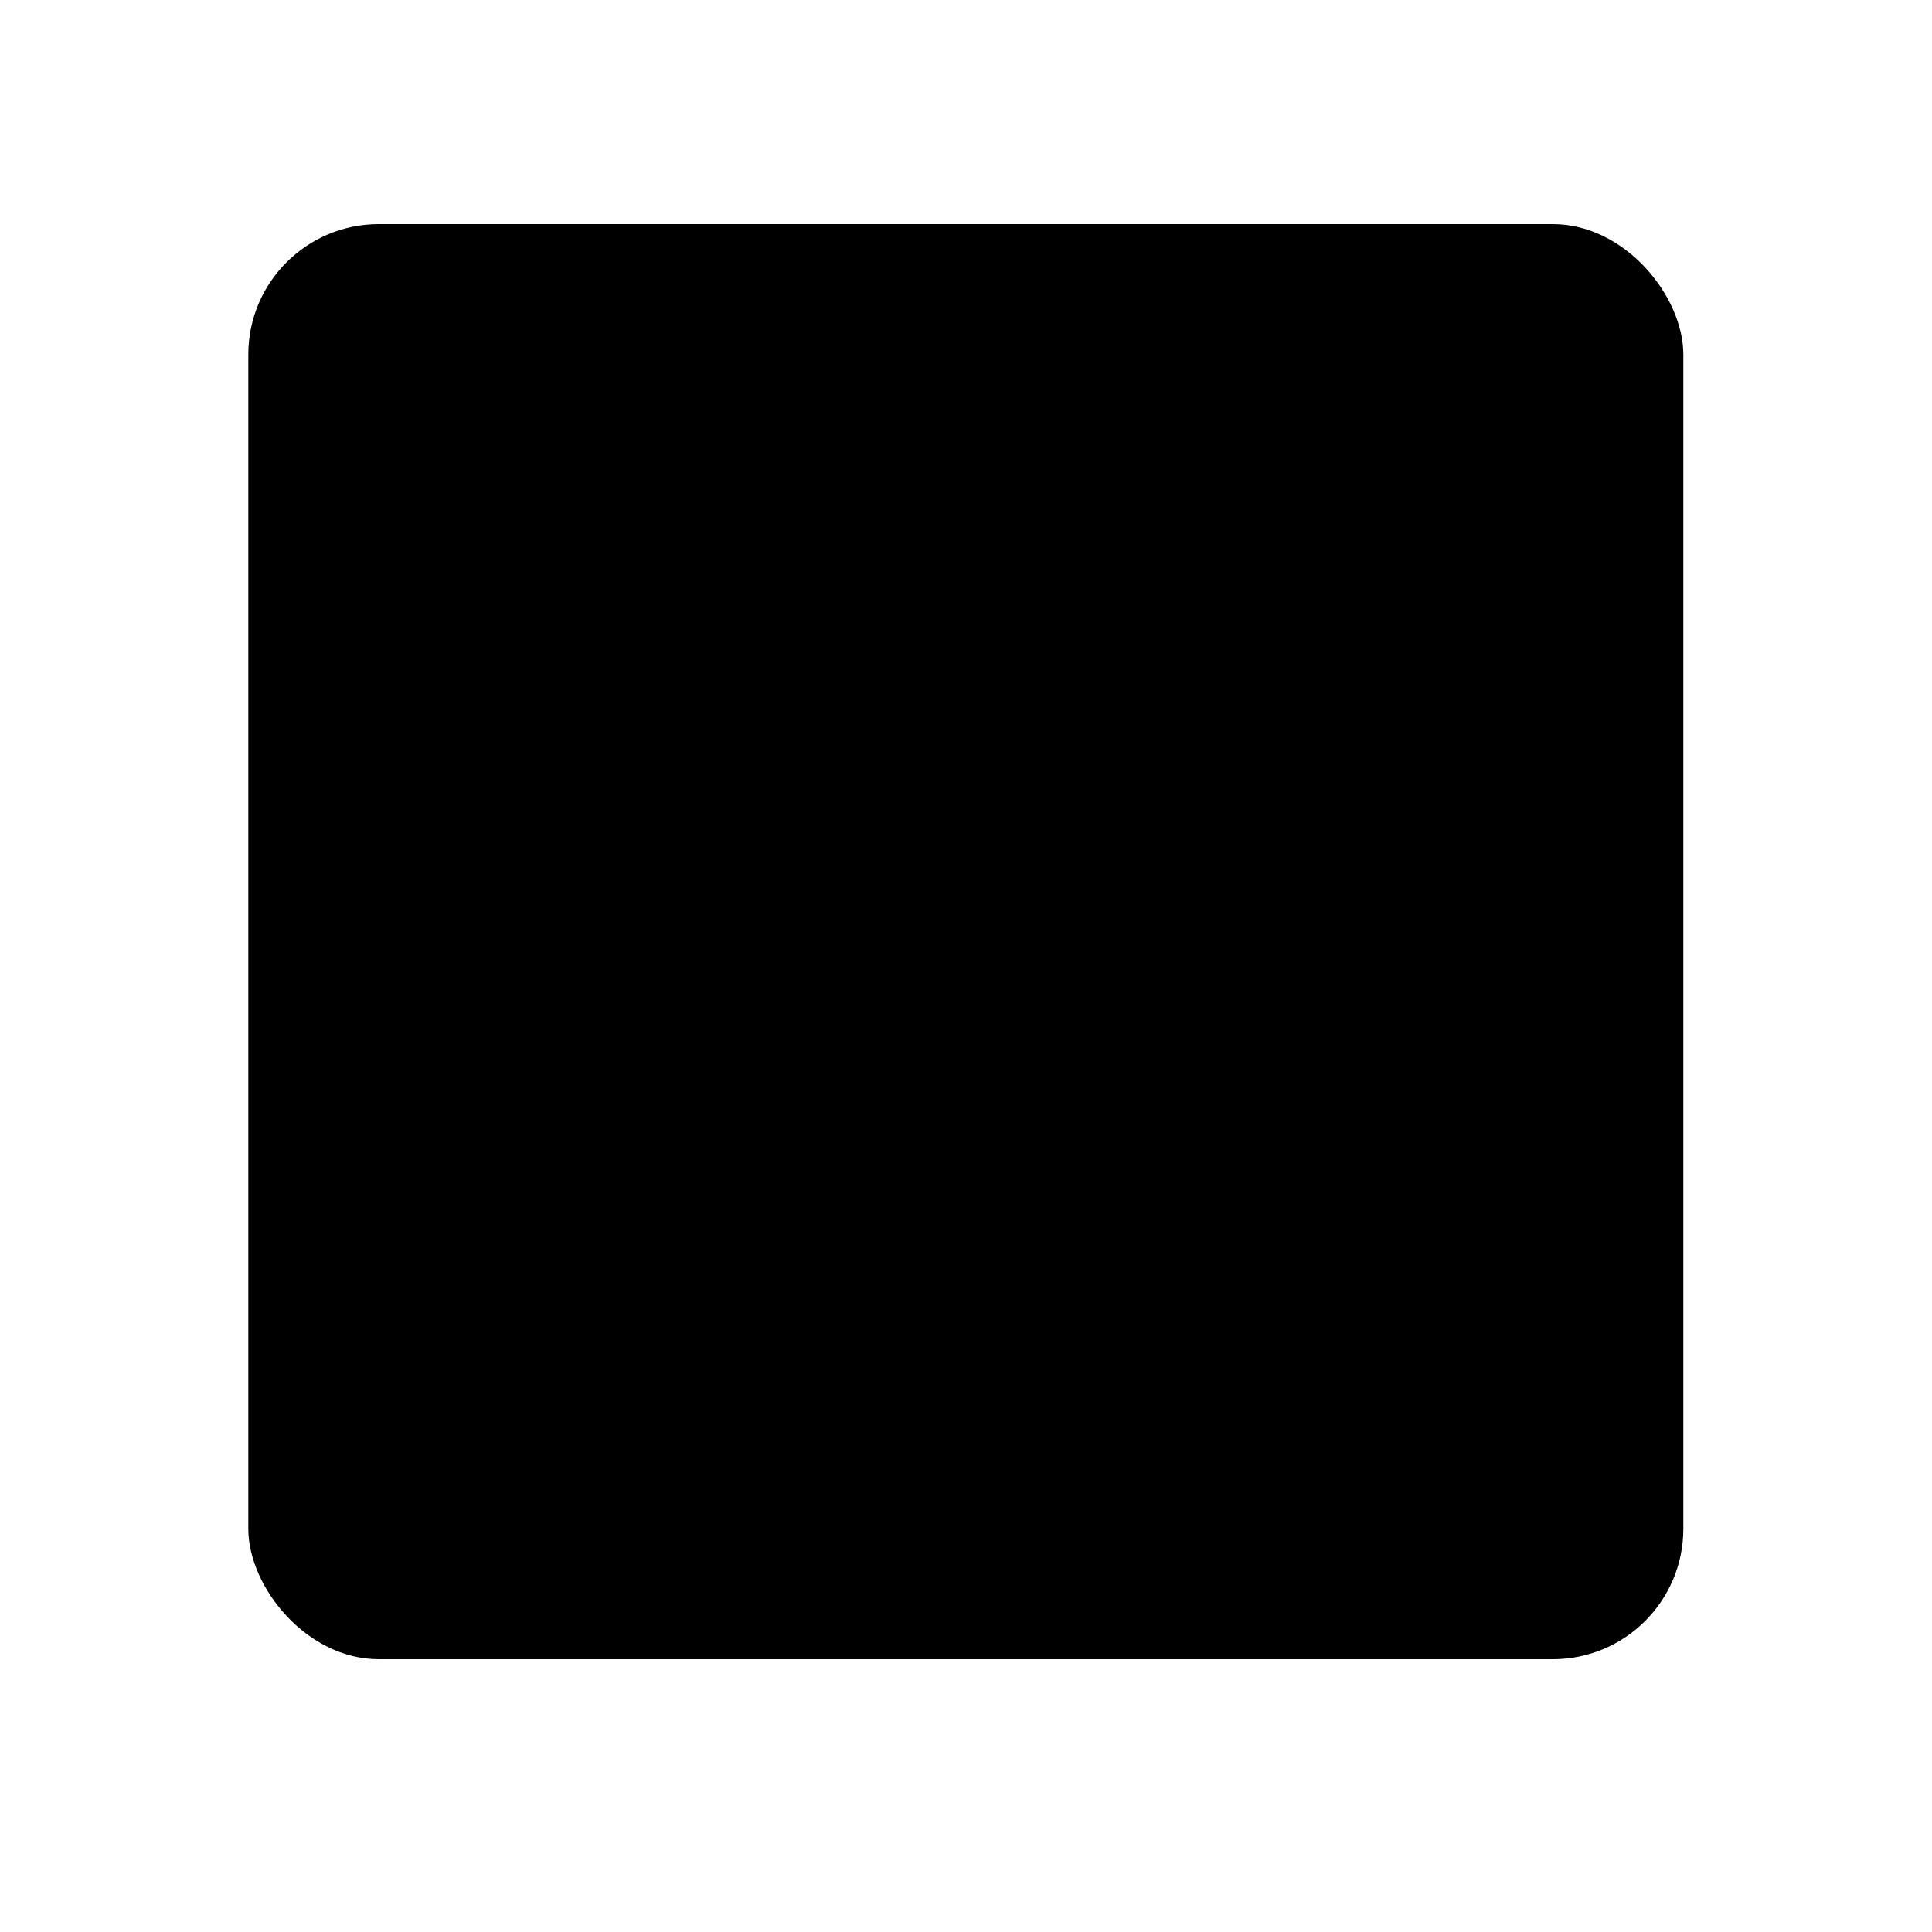 <svg xmlns="http://www.w3.org/2000/svg" width="65" height="65" fill="none"><rect width="48.28" height="48.282" x="8.354" y="7.54" fill="#000" rx="4.389" style="fill:#000;fill-opacity:1"/><path fill="#F1F2F2" d="M39.954 39.838c-2.32 0-4.367-.887-5.343-2.315l-6.075-10.408c-.358-.516-1.56-1.154-3.243-1.154s-2.884.638-3.29 1.23l-3.938 5.215-1.985-1.5 3.905-5.168c.94-1.379 2.987-2.265 5.308-2.265s4.368.886 5.343 2.314l6.076 10.408c.358.517 1.56 1.155 3.242 1.155 1.683 0 2.885-.638 3.29-1.23l3.939-5.214 1.984 1.5-3.904 5.166c-.941 1.379-2.988 2.266-5.309 2.266" style="fill:#f1f2f2;fill:color(display-p3 .945 .949 .949);fill-opacity:1"/></svg>